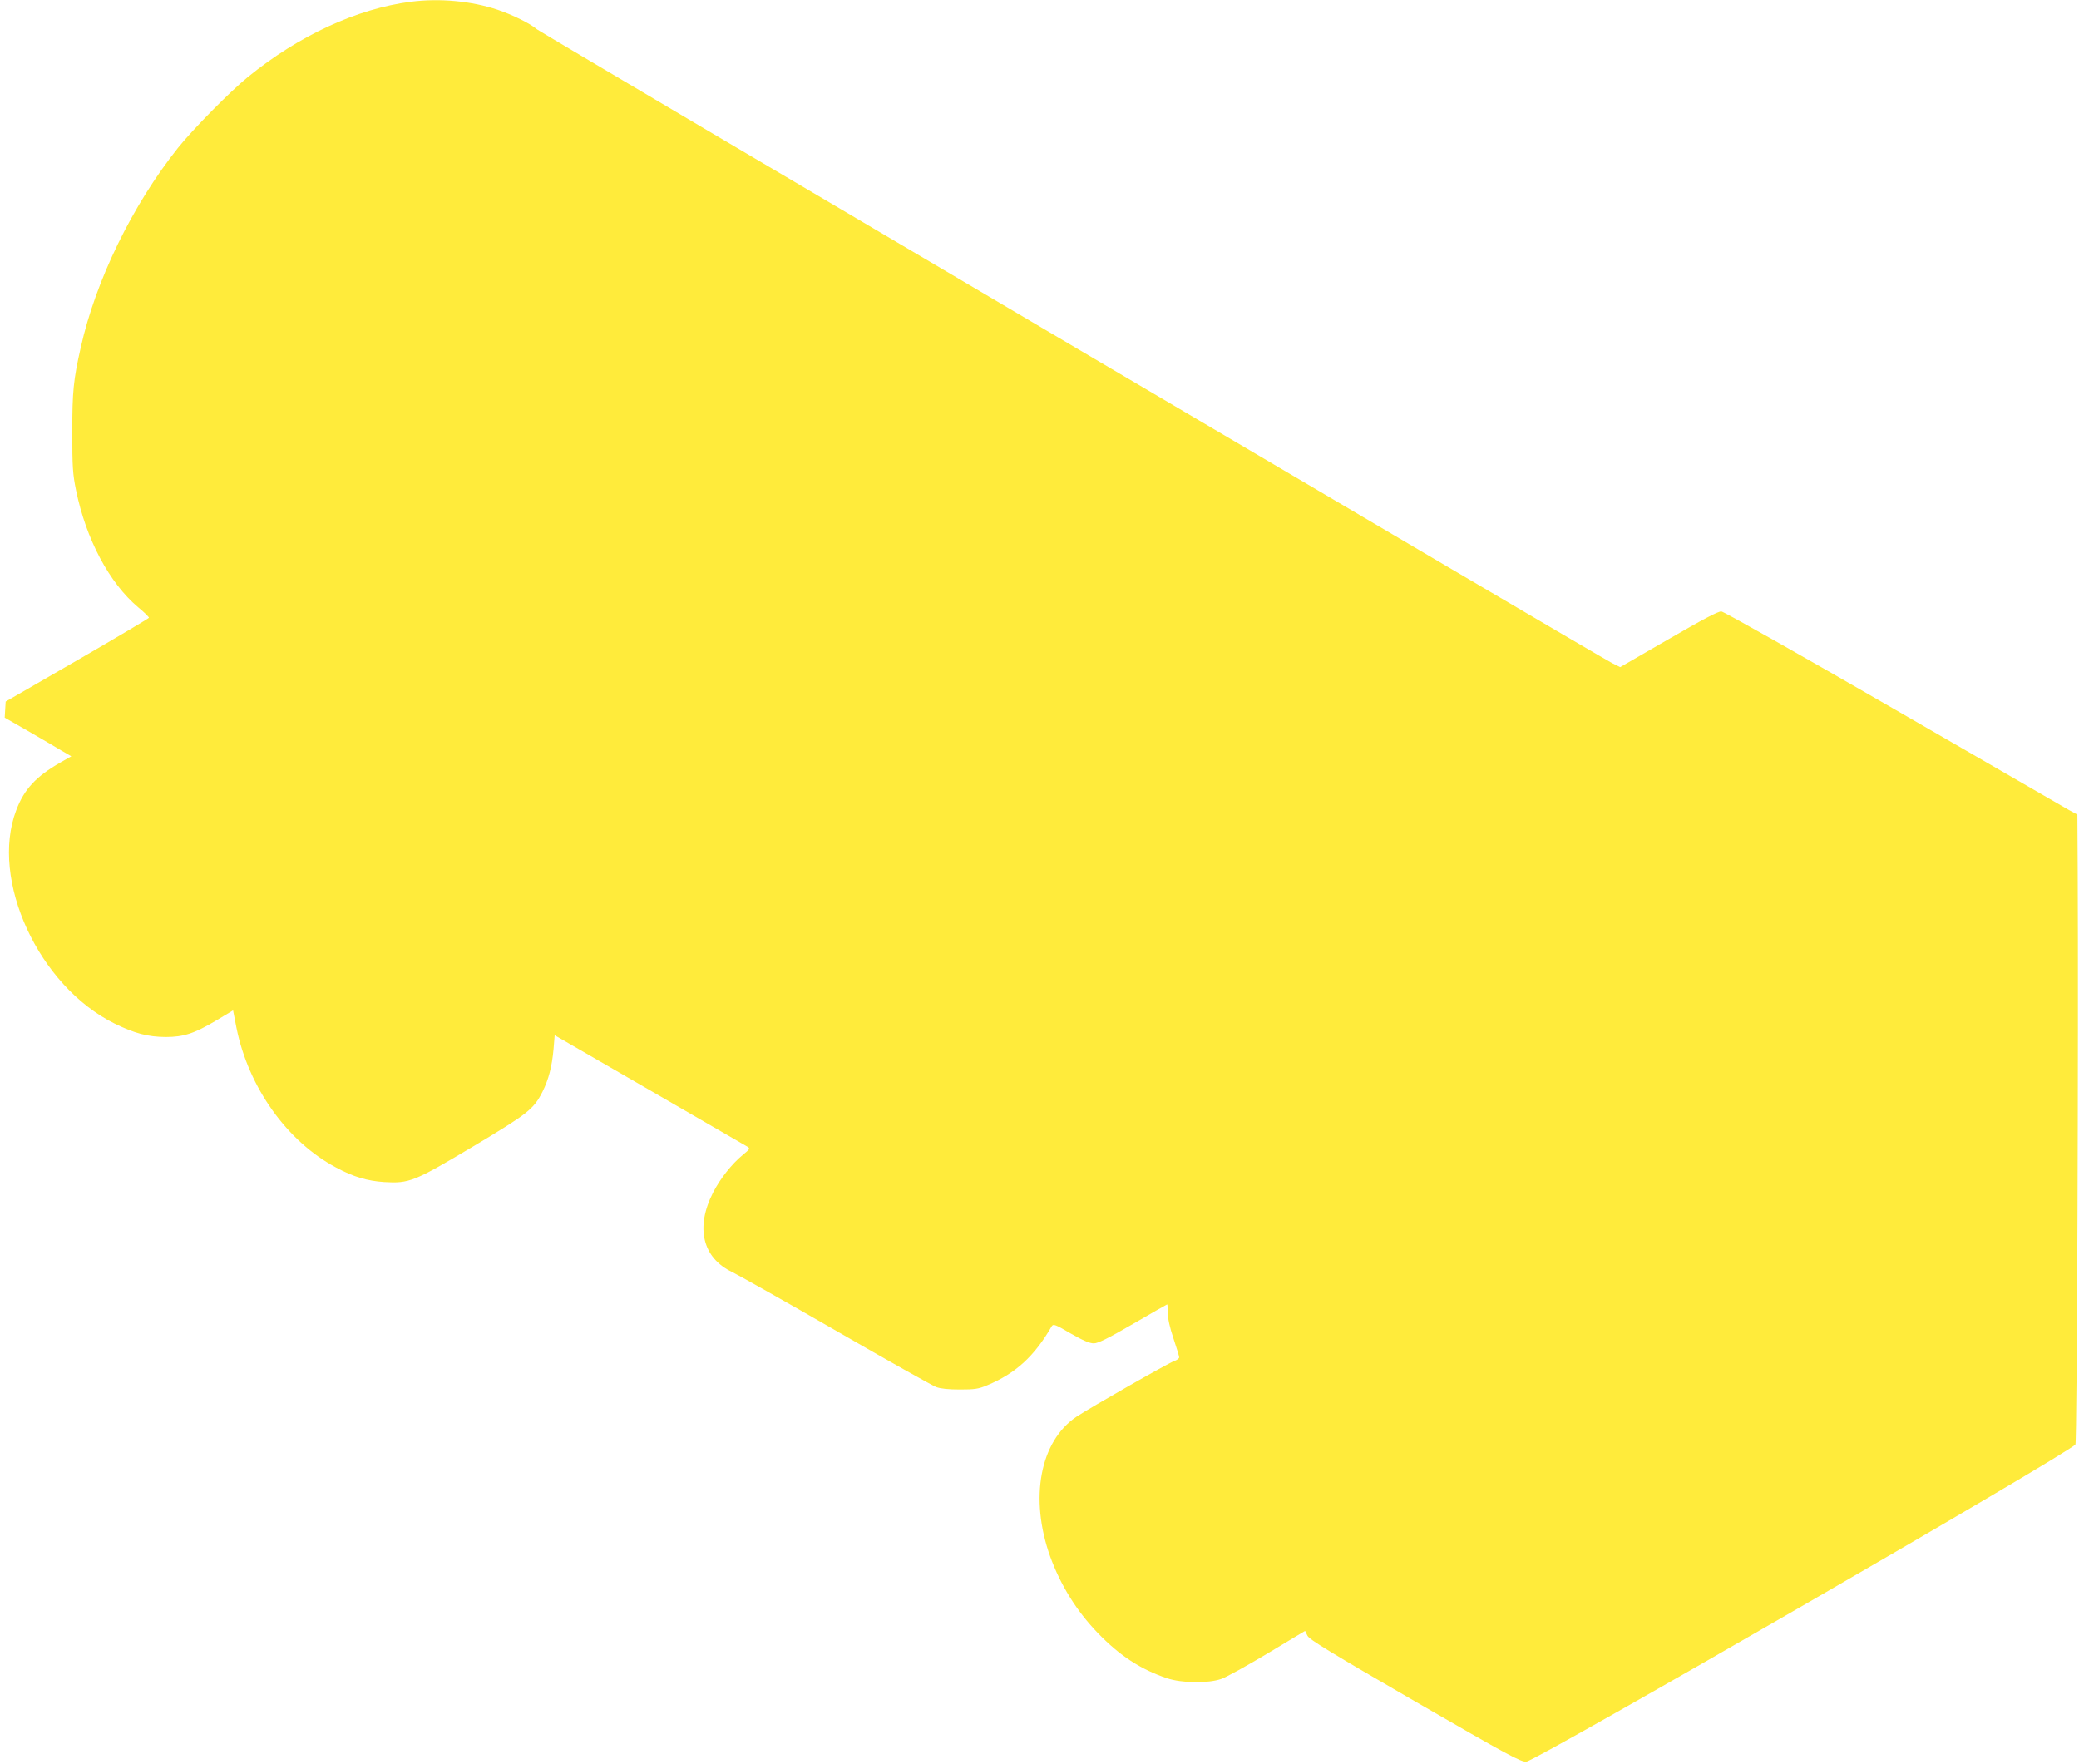 <?xml version="1.0" standalone="no"?>
<!DOCTYPE svg PUBLIC "-//W3C//DTD SVG 20010904//EN"
 "http://www.w3.org/TR/2001/REC-SVG-20010904/DTD/svg10.dtd">
<svg version="1.0" xmlns="http://www.w3.org/2000/svg"
 width="1280pt" height="1086pt" viewBox="0 0 1280 1086"
 preserveAspectRatio="xMidYMid meet">
<g transform="translate(0,1086) scale(0.1,-0.1)"
fill="#ffeb3b" stroke="none">
<path d="M2528 10849 c-331 -43 -689 -208 -1003 -464 -109 -89 -336 -319 -429
-435 -281 -353 -507 -817 -599 -1230 -45 -198 -52 -272 -52 -520 0 -215 3
-259 23 -357 61 -301 205 -572 382 -721 38 -31 68 -61 67 -65 -1 -4 -200 -122
-442 -262 l-440 -254 -3 -49 -3 -50 143 -82 c79 -46 171 -99 205 -120 l62 -36
-67 -38 c-150 -86 -223 -164 -272 -294 -163 -428 138 -1082 605 -1313 124 -61
205 -82 315 -83 111 0 177 22 310 101 l105 63 21 -108 c74 -366 311 -699 614
-860 106 -57 191 -82 295 -89 155 -9 183 2 546 218 341 204 374 230 429 338
38 77 58 153 68 262 l7 86 585 -338 c322 -186 593 -343 603 -349 16 -10 13
-15 -30 -50 -69 -57 -137 -144 -182 -230 -111 -216 -66 -404 117 -491 37 -18
325 -180 641 -362 315 -182 592 -337 615 -346 28 -10 75 -15 146 -15 90 0 114
3 168 26 175 73 290 178 397 363 10 16 20 13 117 -44 75 -43 117 -61 142 -61
26 0 85 29 242 120 114 66 208 120 210 120 2 0 4 -24 4 -53 0 -34 12 -90 35
-157 19 -57 35 -109 35 -116 0 -7 -14 -17 -31 -23 -36 -12 -519 -288 -602
-343 -224 -151 -290 -501 -161 -861 64 -176 162 -334 293 -470 136 -141 264
-224 427 -279 91 -30 252 -32 333 -4 29 10 158 81 285 157 l231 139 15 -30
c12 -24 141 -102 662 -404 574 -332 651 -373 685 -371 58 3 3367 1914 3381
1953 10 25 19 2550 14 3527 l-2 350 -53 29 c-28 16 -515 297 -1082 625 -566
327 -1042 596 -1057 597 -19 1 -113 -48 -325 -171 l-298 -172 -50 25 c-75 37
-6597 3882 -6620 3902 -37 33 -149 89 -242 120 -162 54 -358 72 -535 49z"/>
</g>
</svg>
